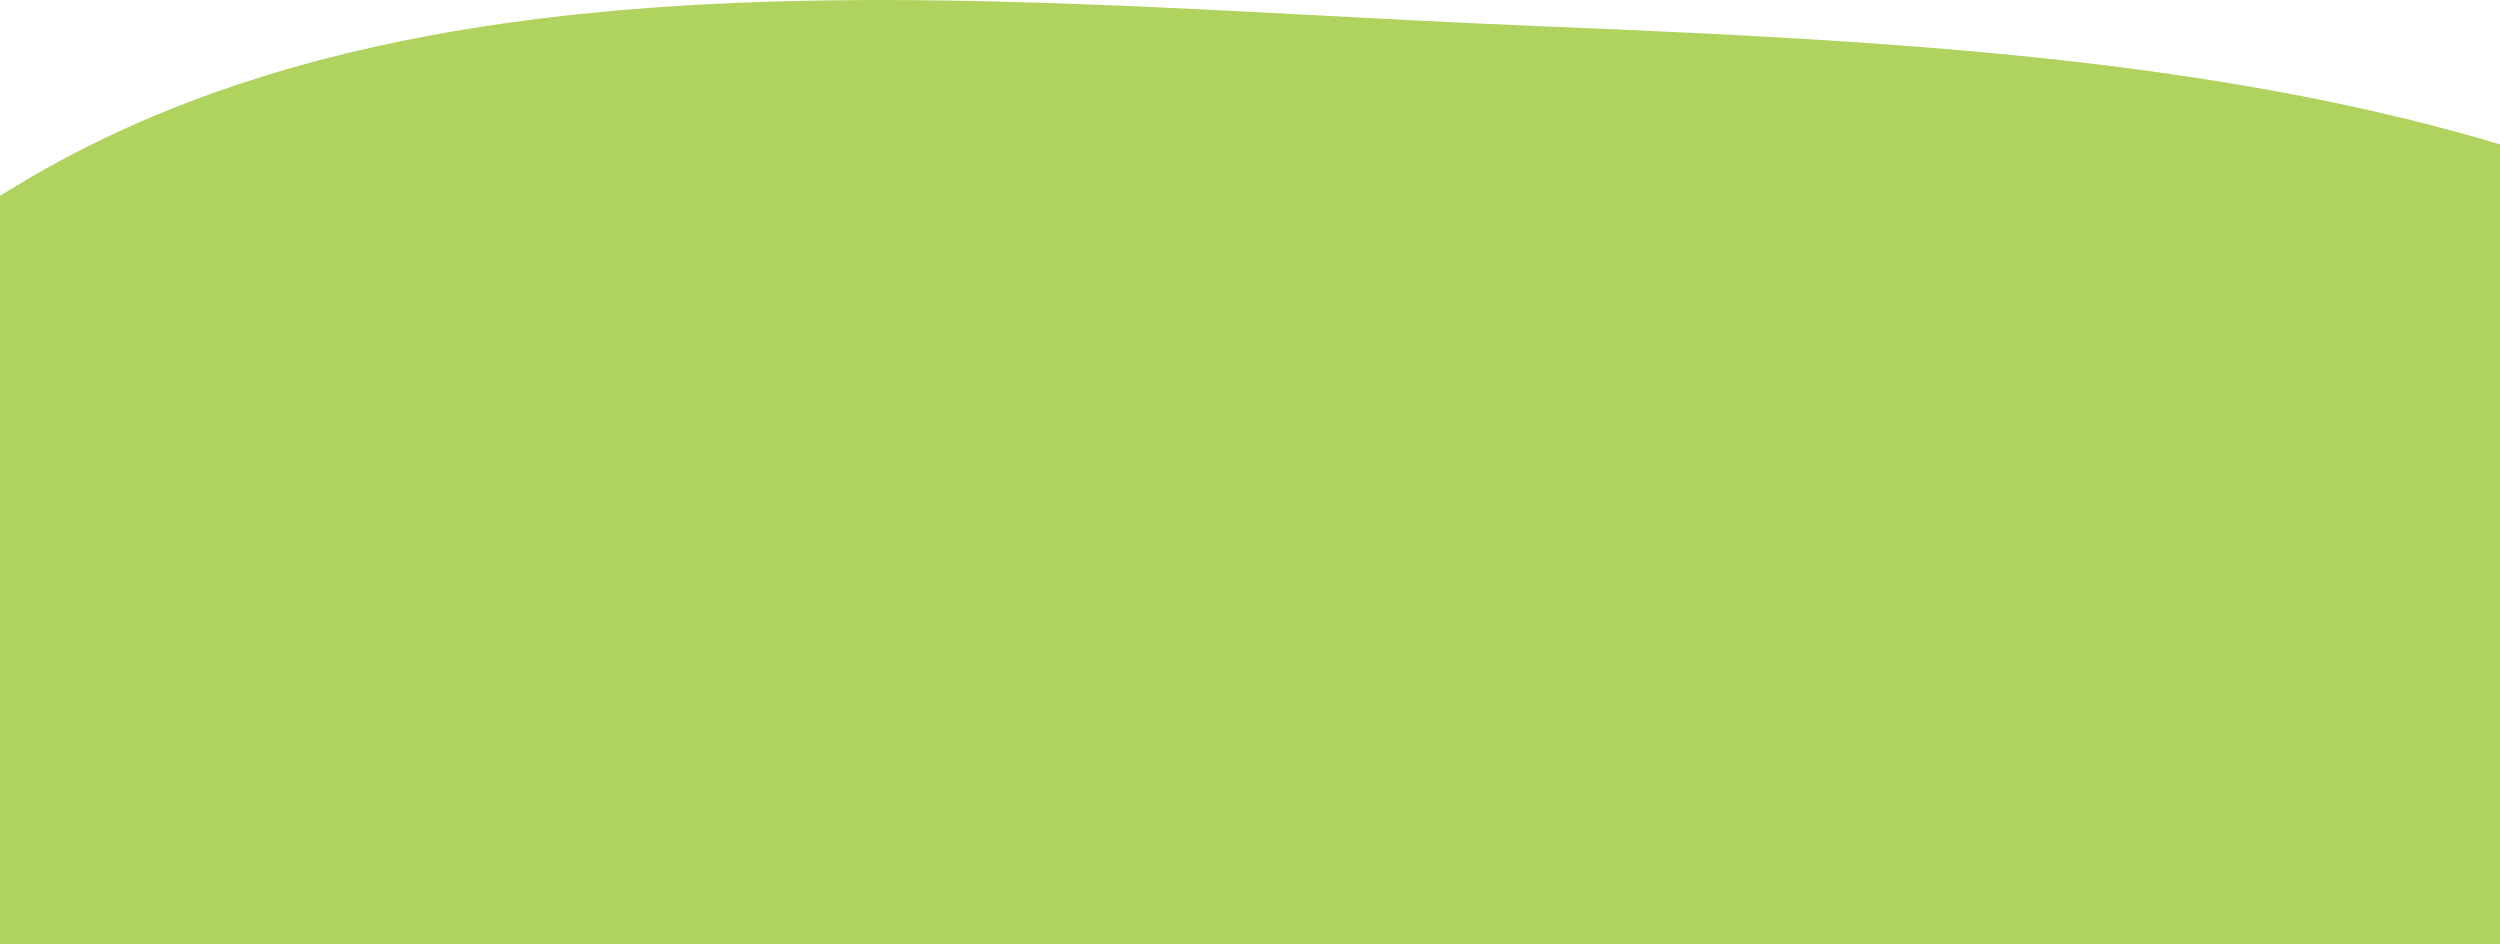 <?xml version="1.0" encoding="utf-8"?>
<!-- Generator: Adobe Illustrator 26.5.2, SVG Export Plug-In . SVG Version: 6.00 Build 0)  -->
<svg version="1.1" id="レイヤー_1" xmlns="http://www.w3.org/2000/svg" xmlns:xlink="http://www.w3.org/1999/xlink" x="0px"
	 y="0px" width="368px" height="139px" viewBox="0 0 368 139" style="enable-background:new 0 0 368 139;" xml:space="preserve">
<style type="text/css">
	.st0{fill-rule:evenodd;clip-rule:evenodd;fill:#B0D25E;enable-background:new    ;}
</style>
<path class="st0" d="M225.4,3.8c83.8,3.5,172.1,7.4,229,69c61.5,66.5,92.7,163.4,65.5,249.8C494.4,403.4,404,431.1,329.1,470.7
	C248,513.6,167.3,586.5,81.3,554.4c-90.7-33.8-129-137.4-149.8-232C-89,229.1-93.5,123-28.7,52.8C32.8-14,134.7,0.1,225.4,3.8z"/>
</svg>

